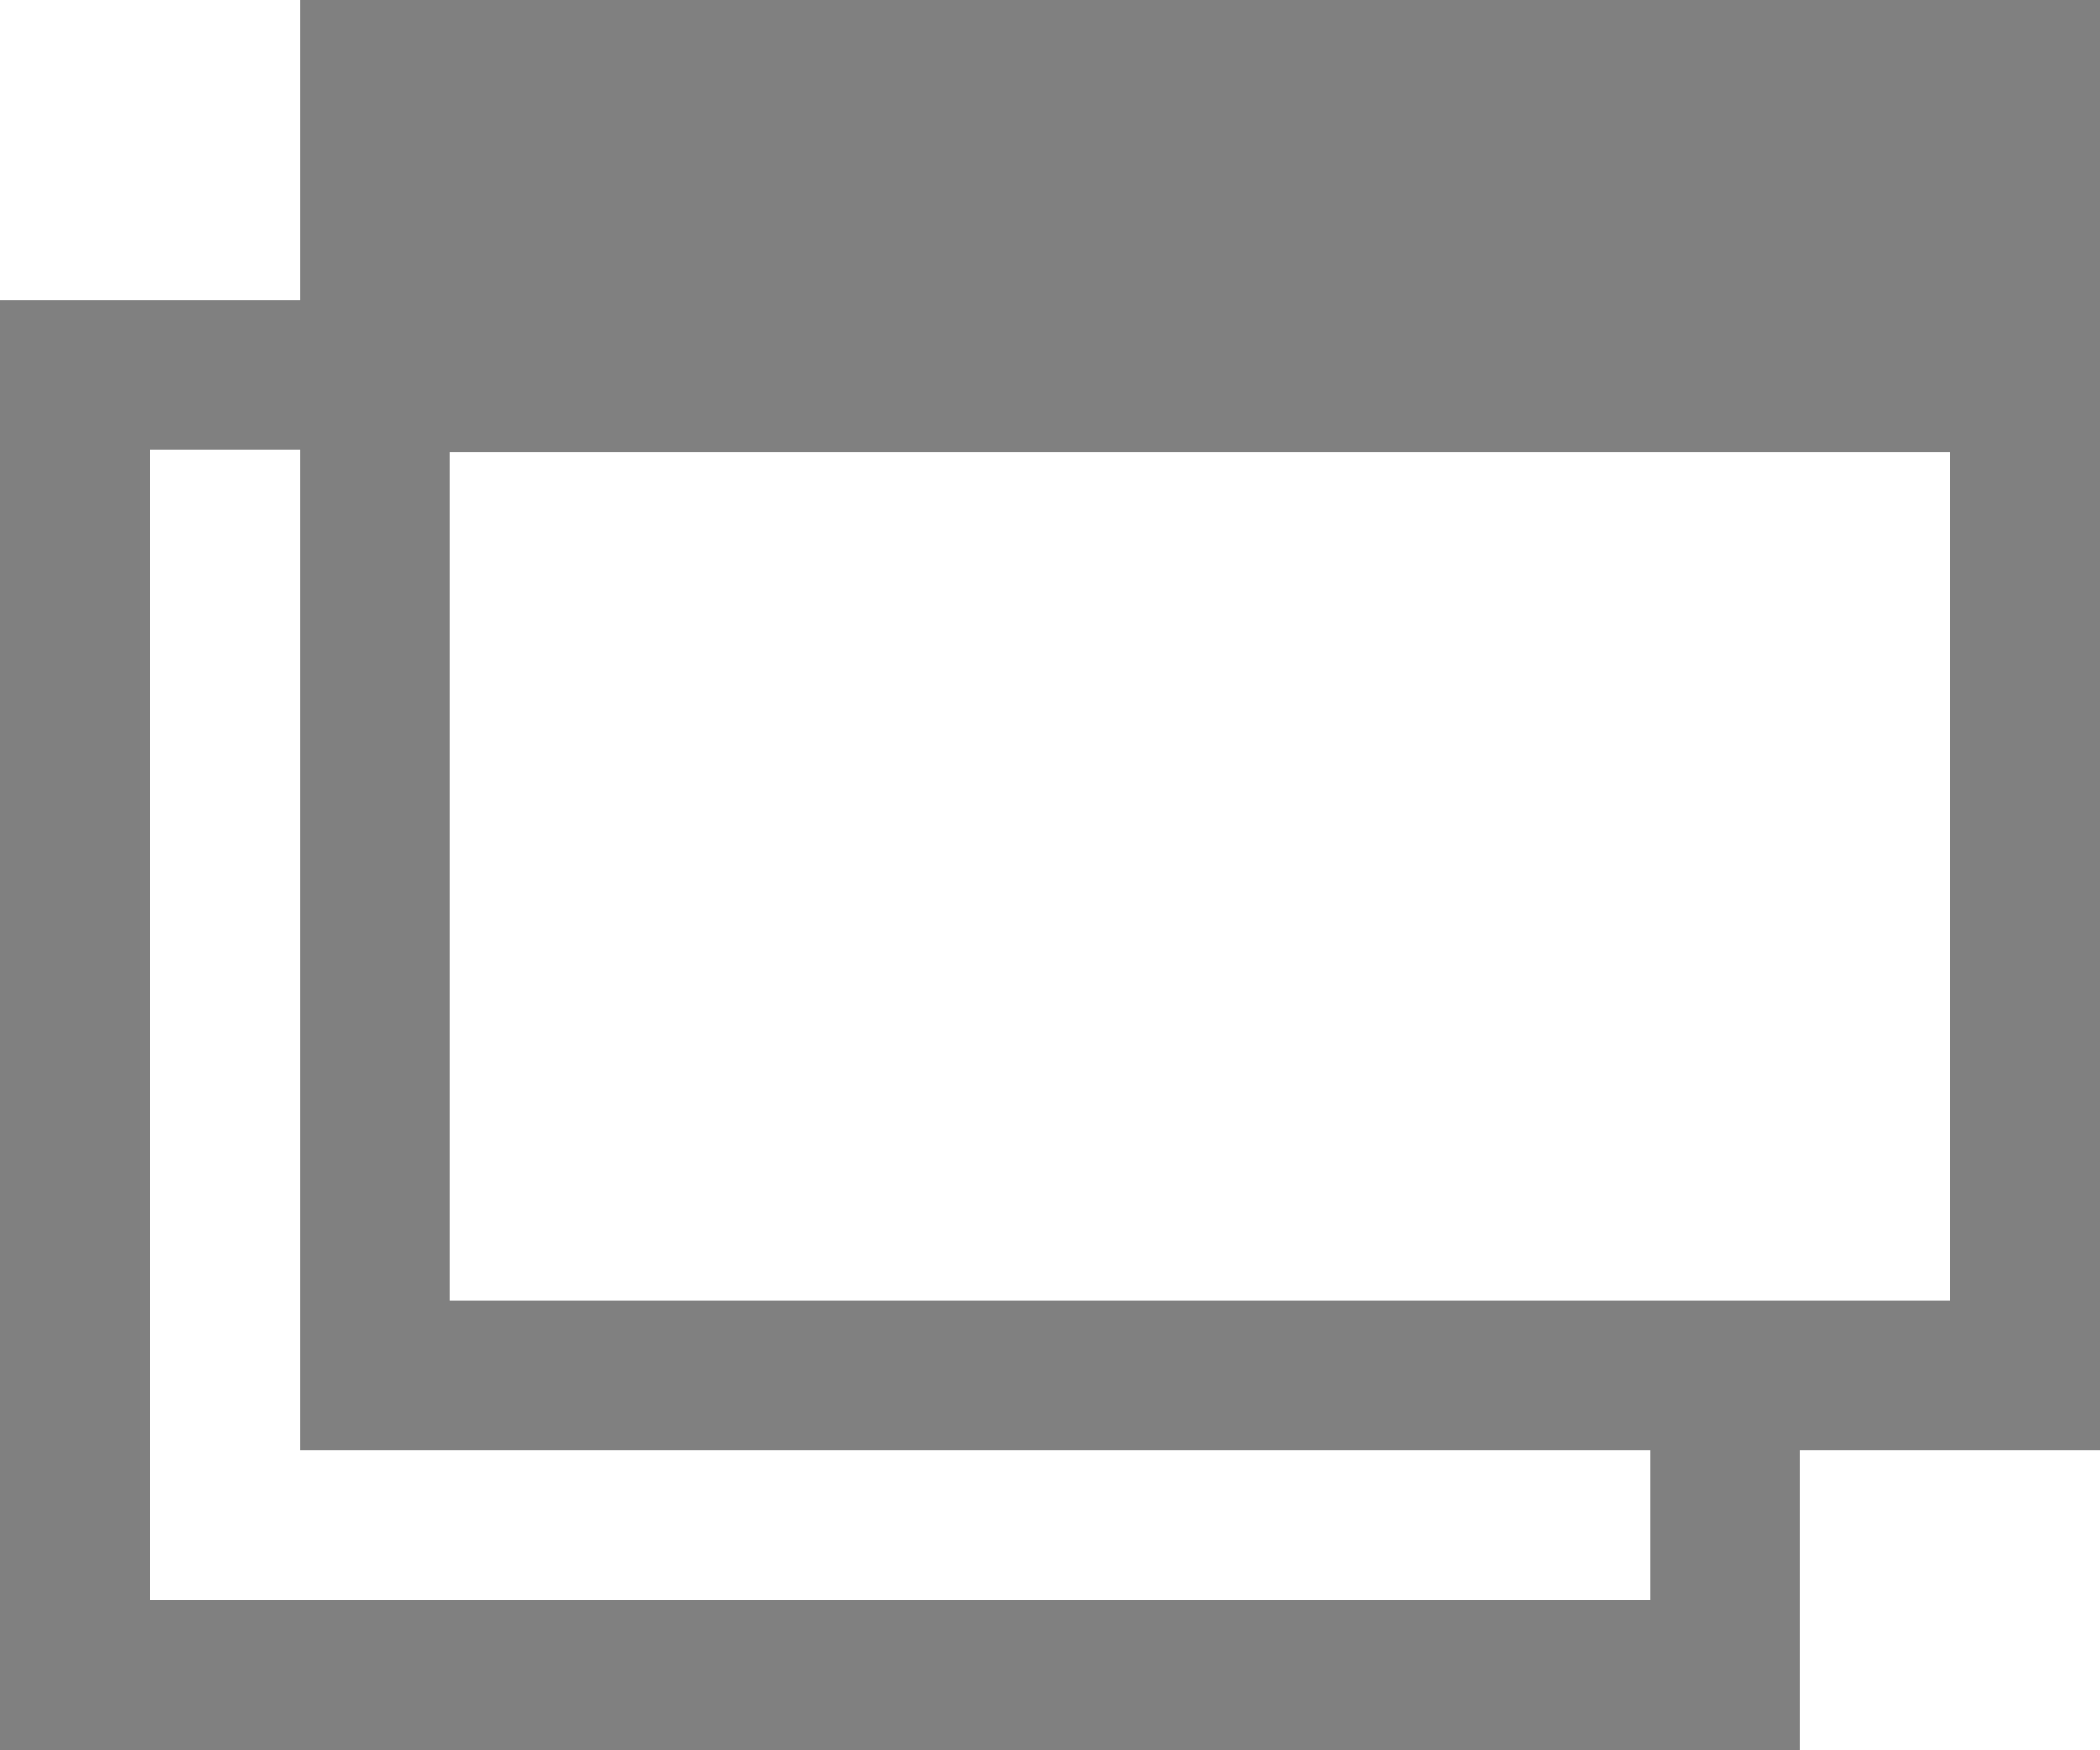 <?xml version="1.0" encoding="UTF-8"?>
<svg id="_レイヤー_1" data-name="レイヤー 1" xmlns="http://www.w3.org/2000/svg" viewBox="0 0 21 17.5">
  <defs>
    <style>
      .cls-2 {
        fill: #808080;        
        stroke-width: 0px;
      }
    </style>
  </defs>
  <path class="cls-2" d="M3,0v3H0v14.5h18v-3h3V0H3ZM19.5,13H4.5V4.52h15v8.48ZM16.5,16H1.5V4.5h1.5v10h13.5v1.5Z"/>
</svg>